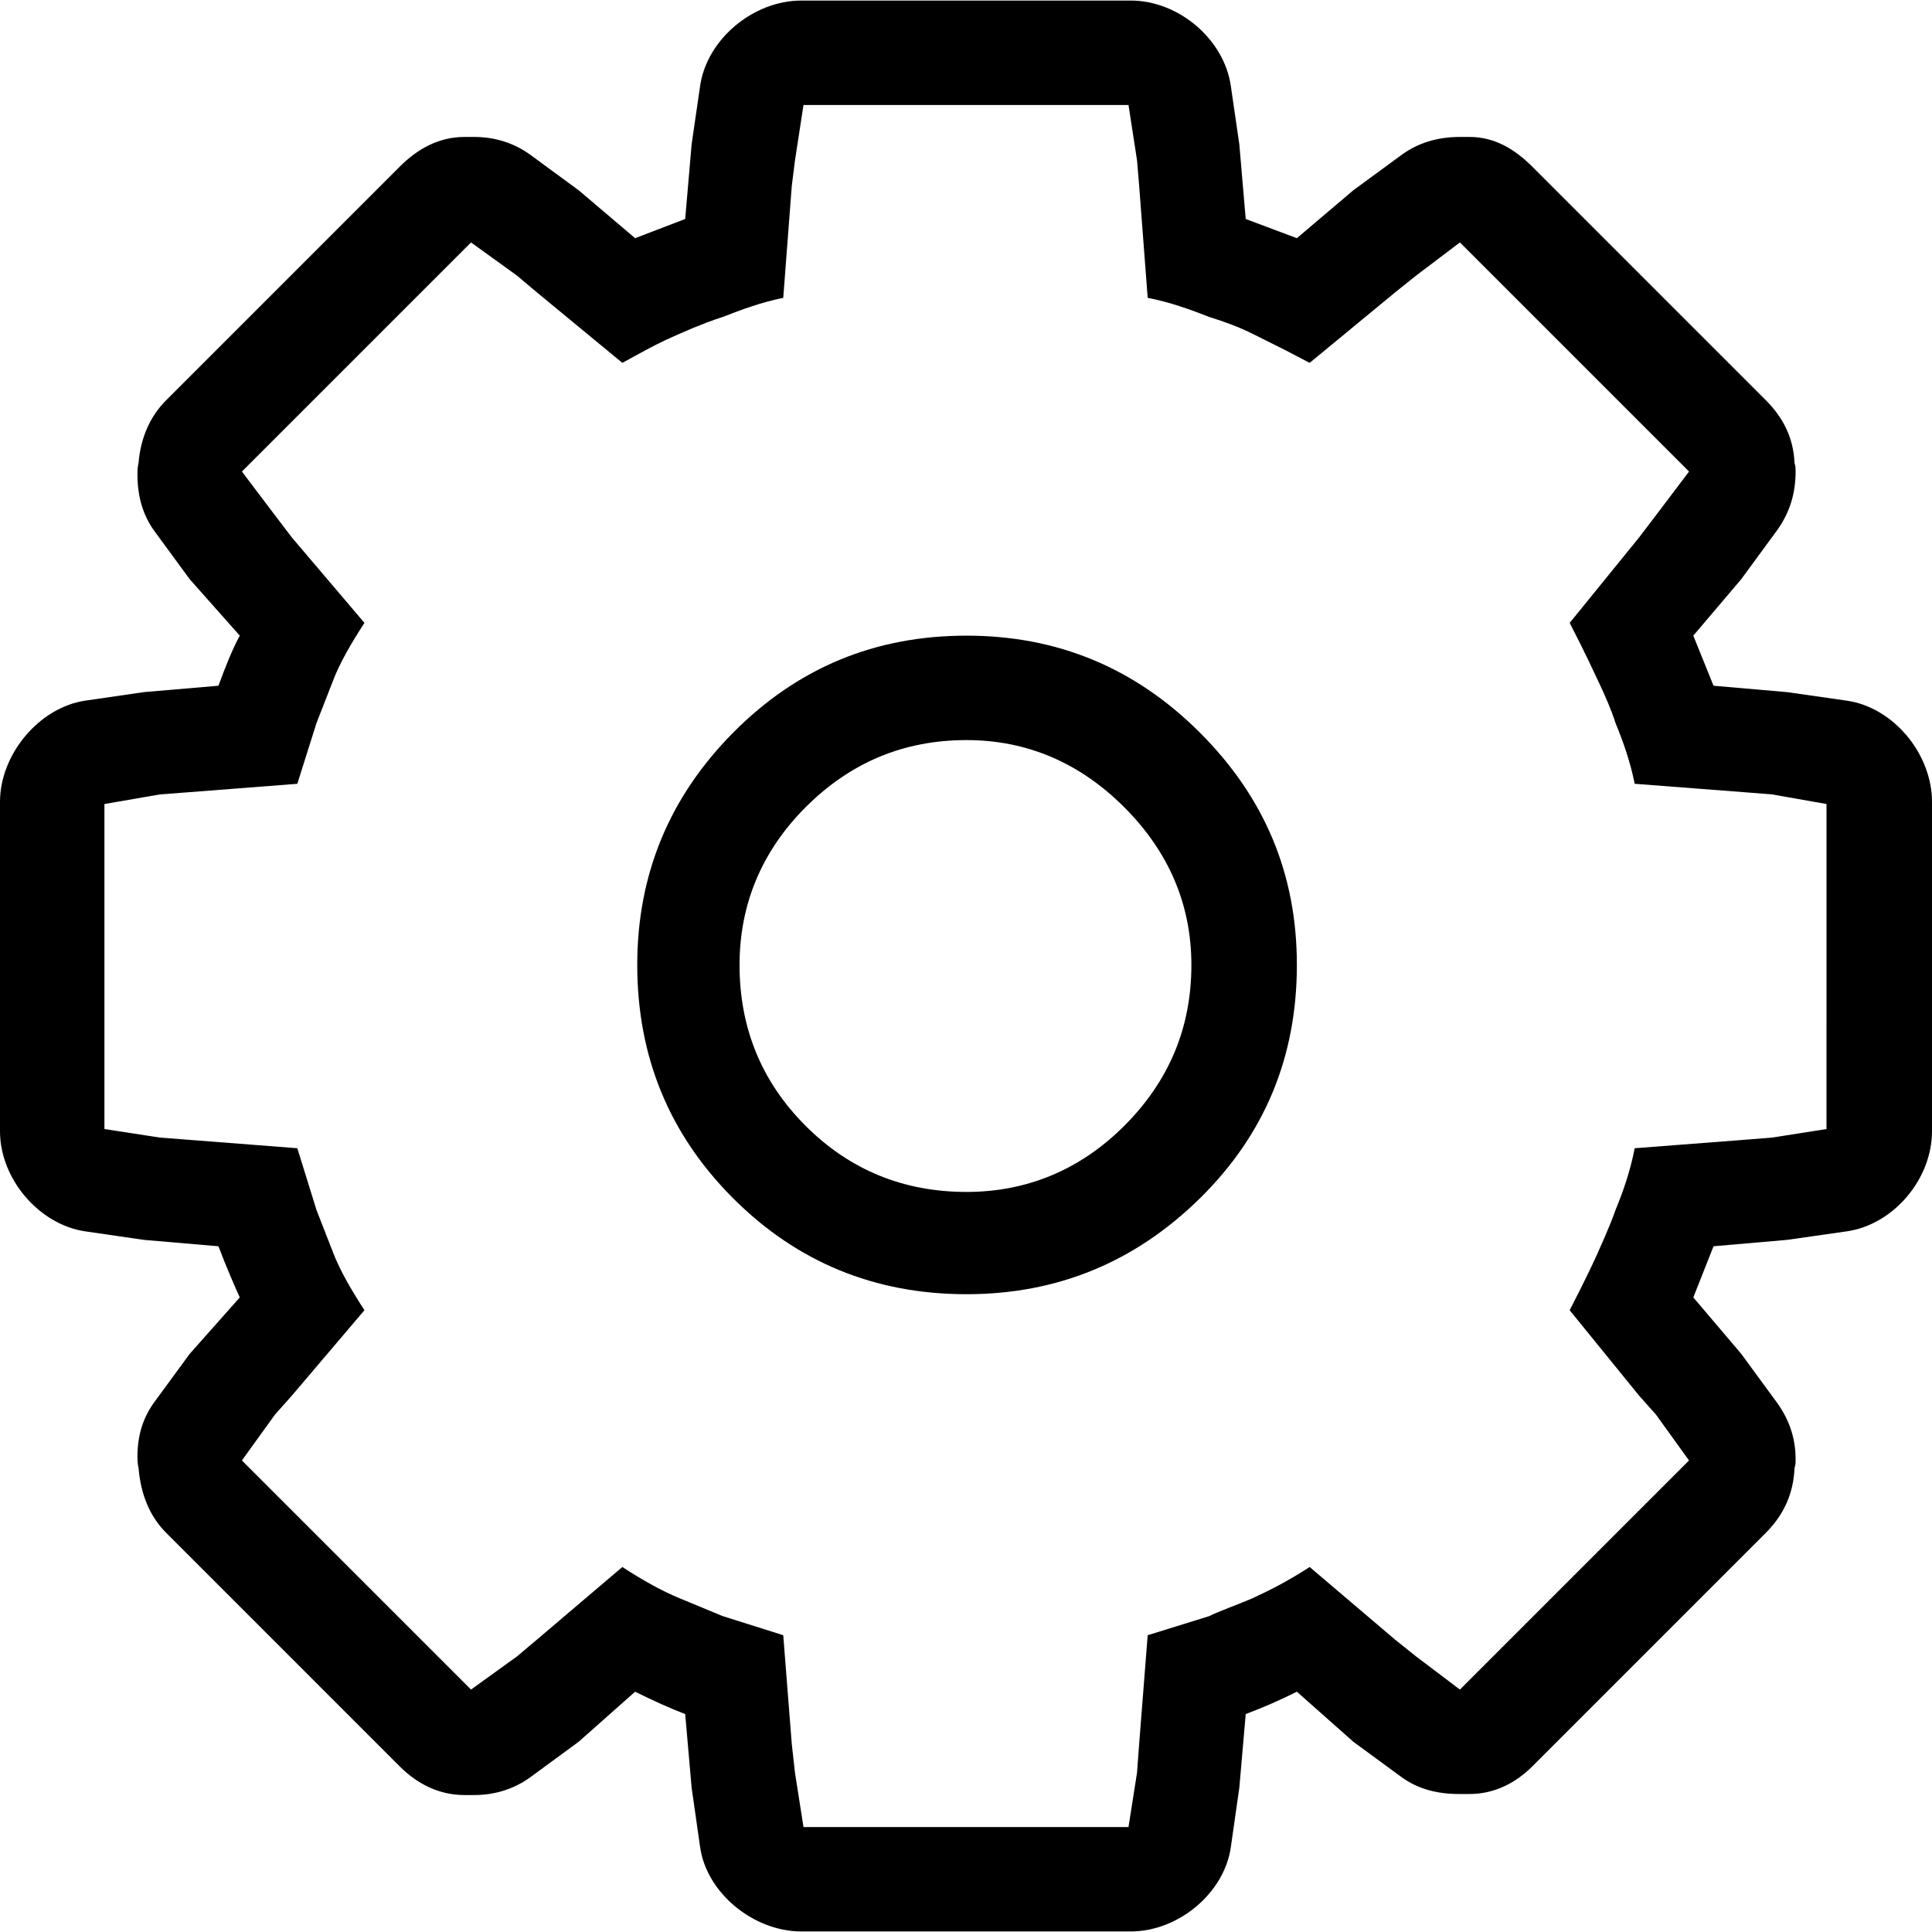 <?xml version="1.0"?>
 <!-- Generator: Adobe Illustrator 16.0.0, SVG Export Plug-In . SVG Version: 6.00 Build 0) --> <svg version="1.1" id="Capa_1" xmlns="http://www.w3.org/2000/svg" xmlns:xlink="http://www.w3.org/1999/xlink" x="0px" y="0px" width="612" height="612" viewBox="0 0 612 612" style="enable-background:new 0 0 612 612;" xml:space="preserve"> <g> <g> <path d="M584.995,221.946l-18.903-2.701l-23.297-2.023l-6.409-15.865l15.188-17.888l11.141-15.195 c4.155-5.66,6.078-11.81,6.078-18.903c0-1.008,0-1.685-0.339-2.701c-0.338-8.102-3.701-14.503-9.116-19.912l-73.923-73.929 c-5.415-5.408-11.788-9.448-19.918-9.448h-3.039c-7.087,0-13.279,1.865-18.565,5.74l-15.188,11.14l-17.896,15.188l-16.203-6.078 l-2.023-23.627l-2.7-18.565c-2.153-14.792-16.542-27.005-31.729-27.005H253.848c-15.195,0-29.914,12.213-32.067,27.005 l-2.701,18.565l-2.031,23.627l-15.865,6.078l-17.888-15.188l-15.188-11.14c-5.062-3.716-11.141-5.74-17.896-5.74h-3.039 c-8.124,0-14.85,3.709-20.589,9.448l-73.922,73.929c-5.062,5.062-8.102,11.81-8.778,19.912c-0.339,1.354-0.339,2.701-0.339,3.716 c0,6.417,1.527,12.603,5.401,17.888l11.14,15.195l15.865,17.888c-2.362,4.386-4.386,9.456-6.755,15.865l-23.627,2.023 l-18.565,2.701C12.545,224.049,0,238.826,0,254.014v104.312c0,15.188,12.451,29.612,27.005,31.729l18.565,2.7l23.627,2.023 c2.701,7.086,5.07,12.487,6.755,16.203l-15.865,17.888l-11.14,15.195c-3.716,5.062-5.401,10.802-5.401,17.211 c0,1.016,0,2.362,0.339,3.716c0.677,8.102,3.363,15.181,8.778,20.589l73.922,73.93c5.574,5.573,12.465,9.109,20.589,9.109h3.039 c6.755,0,12.833-2.023,17.896-5.732l15.188-11.141l17.888-15.864c6.078,3.031,11.479,5.401,15.865,7.086l2.031,23.289 l2.701,18.903c2.066,14.468,16.873,26.667,32.067,26.667h104.305c15.188,0,29.662-12.199,31.729-26.667l2.7-18.903l2.023-23.289 c5.401-2.023,10.802-4.386,16.203-7.086l17.896,15.864l15.188,11.141c5.286,3.874,11.479,5.401,18.227,5.401h3.378 c8.13,0,14.849-3.716,19.918-8.778l73.923-73.93c5.739-5.739,8.778-12.487,9.116-20.589c0.339-1.015,0.339-1.685,0.339-2.7 c0-7.086-2.247-12.998-6.078-18.227l-11.141-15.195l-15.188-17.888l6.409-16.203l23.297-2.023l18.903-2.7 C599.794,387.938,612,373.513,612,358.325V254.014C612,238.826,599.794,224.063,584.995,221.946z M578.578,357.648l-17.218,2.7 l-8.433,0.677l-35.107,2.701c-1.354,7.086-3.65,13.718-6.077,19.573c-0.317,1.022-1.944,5.437-5.74,13.841 c-0.929,2.066-3.716,8.102-8.778,17.896l21.942,27.005l5.401,6.07l10.464,14.519l-72.575,72.575l-13.842-10.464l-6.747-5.401 l-27.005-22.958c-6.755,4.394-12.812,7.461-17.889,9.794c-3.024,1.383-12.156,4.725-13.841,5.739l-19.581,6.071l-2.7,34.43 l-0.677,9.117l-2.7,17.218H254.525l-2.701-17.218l-1.016-9.117l-2.7-34.43l-19.242-6.071l-13.841-5.739 c-5.164-2.146-11.141-5.4-17.888-9.794l-27.005,22.958l-6.416,5.401l-14.511,10.464L76.629,462.63l10.464-14.519l5.401-6.07 l22.951-27.005c-4.386-6.755-7.756-12.689-9.787-17.896l-5.401-13.841l-6.078-19.573l-34.768-2.701l-8.778-0.677l-17.55-2.7 V254.69l17.55-3.039l8.778-0.67l34.768-2.7l6.078-19.242l5.401-13.841c2.031-5.207,5.401-11.141,9.787-17.888l-22.951-27.005 l-5.401-7.093l-10.464-13.841l72.576-72.575l14.511,10.471l6.416,5.401l27.005,22.274l7.424-4.047 c4.378-2.391,8.116-4.018,10.464-5.062c6.769-3.01,11.5-4.667,13.841-5.401c6.193-2.42,12.487-4.731,19.242-6.078l2.7-35.445 l1.016-8.102l2.701-17.55h102.951l2.7,17.55l0.677,8.102l2.7,35.445c7.087,1.347,13.669,3.767,19.581,6.078 c4.695,1.455,9.384,3.168,13.841,5.401l10.125,5.062l7.764,4.047l27.005-22.274l6.747-5.401l13.842-10.471l72.575,72.575 l-10.464,13.841l-5.401,7.093l-21.942,27.005c5.062,9.787,7.799,15.843,8.778,17.888c2.737,5.718,4.58,10.168,5.74,13.841 c2.542,6.143,4.724,12.487,6.077,19.242l35.107,2.7l8.433,0.67l17.218,3.039V357.648z"></path> <path d="M306.166,201.357c-29.029,0-53.586,10.212-73.922,30.721c-20.171,20.336-30.382,44.893-30.382,73.583 c0,29.029,10.125,53.672,30.382,73.93c20.25,20.25,44.893,30.375,73.922,30.375c28.697,0,53.333-10.125,73.929-30.375 c20.589-20.258,30.714-44.9,30.714-73.93c0-28.69-10.125-52.994-30.714-73.583C359.499,211.482,334.863,201.357,306.166,201.357z M356.129,356.633c-13.841,13.841-30.722,20.935-49.963,20.935c-19.912,0-36.958-6.921-50.972-20.935 c-14.006-14.007-20.927-31.053-20.927-50.972c0-19.242,7.086-36.114,20.927-49.956c14.18-14.179,31.06-21.266,50.972-21.266 c19.241,0,35.949,7.252,49.963,21.266c14.006,14.007,21.266,30.714,21.266,49.956C377.395,325.58,370.301,342.461,356.129,356.633 z"></path> </g> </g> <g> </g> <g> </g> <g> </g> <g> </g> <g> </g> <g> </g> <g> </g> <g> </g> <g> </g> <g> </g> <g> </g> <g> </g> <g> </g> <g> </g> <g> </g> </svg> 